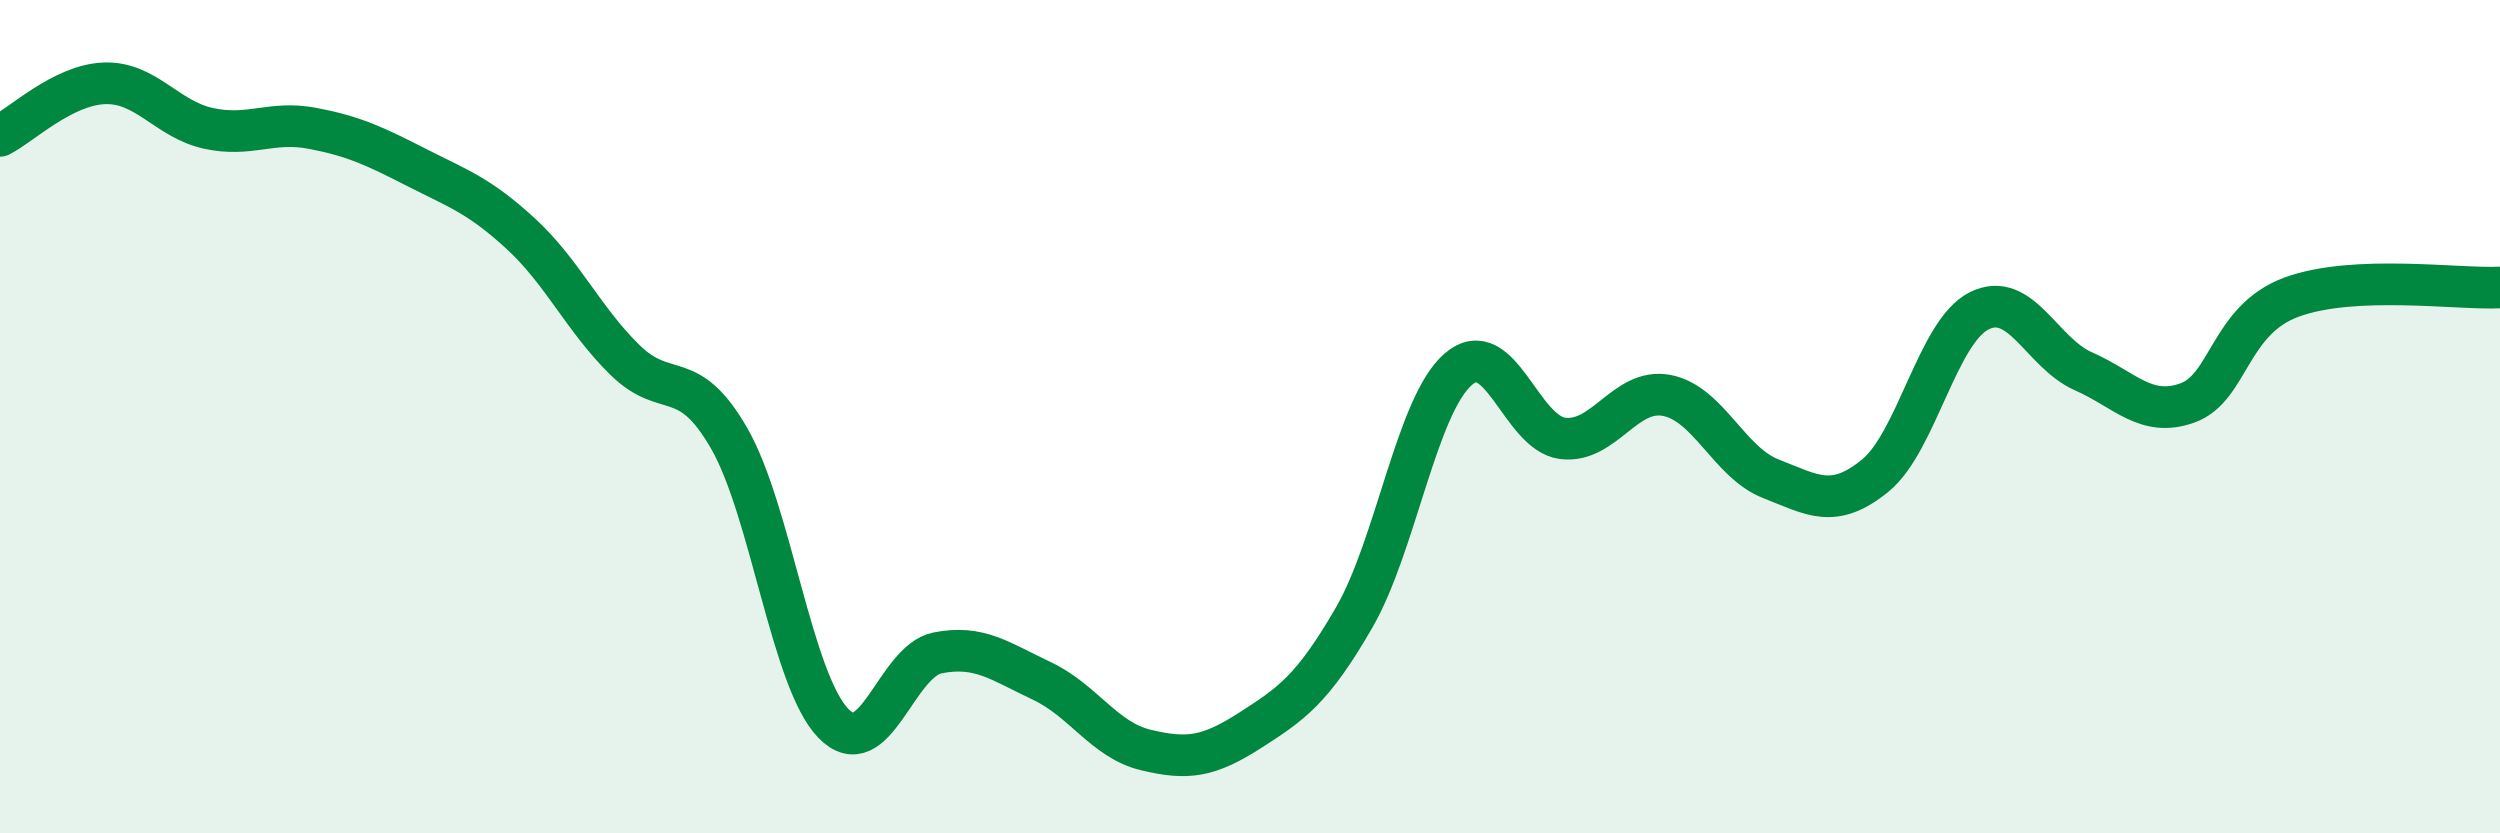 
    <svg width="60" height="20" viewBox="0 0 60 20" xmlns="http://www.w3.org/2000/svg">
      <path
        d="M 0,3.26 C 0.5,3.01 1.5,2.04 2.5,2 C 3.5,1.96 4,2.86 5,3.08 C 6,3.3 6.5,2.89 7.5,3.08 C 8.5,3.27 9,3.51 10,4.02 C 11,4.53 11.5,4.69 12.5,5.61 C 13.5,6.53 14,7.66 15,8.64 C 16,9.62 16.5,8.78 17.5,10.52 C 18.5,12.26 19,16.33 20,17.36 C 21,18.39 21.5,15.87 22.5,15.67 C 23.5,15.47 24,15.87 25,16.34 C 26,16.81 26.5,17.76 27.5,18 C 28.5,18.24 29,18.17 30,17.53 C 31,16.89 31.5,16.55 32.5,14.82 C 33.5,13.09 34,9.72 35,8.86 C 36,8 36.5,10.39 37.5,10.52 C 38.5,10.65 39,9.3 40,9.49 C 41,9.68 41.5,11.1 42.5,11.49 C 43.5,11.88 44,12.23 45,11.42 C 46,10.61 46.5,7.96 47.5,7.46 C 48.5,6.96 49,8.47 50,8.91 C 51,9.35 51.5,10.03 52.5,9.67 C 53.5,9.31 53.5,7.68 55,7.13 C 56.5,6.58 59,6.95 60,6.9L60 20L0 20Z"
        fill="#008740"
        opacity="0.1"
        stroke-linecap="round"
        stroke-linejoin="round"
      />
      <path
        d="M 0,3.26 C 0.5,3.01 1.5,2.04 2.5,2 C 3.5,1.96 4,2.86 5,3.08 C 6,3.3 6.5,2.89 7.5,3.08 C 8.5,3.27 9,3.51 10,4.02 C 11,4.53 11.5,4.69 12.5,5.61 C 13.5,6.53 14,7.66 15,8.64 C 16,9.62 16.5,8.78 17.5,10.52 C 18.5,12.26 19,16.33 20,17.36 C 21,18.39 21.5,15.87 22.5,15.67 C 23.5,15.47 24,15.87 25,16.34 C 26,16.81 26.5,17.76 27.5,18 C 28.5,18.24 29,18.17 30,17.53 C 31,16.89 31.5,16.55 32.5,14.82 C 33.5,13.09 34,9.72 35,8.86 C 36,8 36.5,10.39 37.5,10.52 C 38.5,10.65 39,9.3 40,9.49 C 41,9.68 41.5,11.1 42.5,11.49 C 43.5,11.88 44,12.23 45,11.42 C 46,10.61 46.5,7.96 47.5,7.46 C 48.5,6.96 49,8.47 50,8.91 C 51,9.35 51.5,10.03 52.5,9.67 C 53.5,9.31 53.5,7.68 55,7.13 C 56.5,6.58 59,6.95 60,6.9"
        stroke="#008740"
        stroke-width="1"
        fill="none"
        stroke-linecap="round"
        stroke-linejoin="round"
      />
    </svg>
  